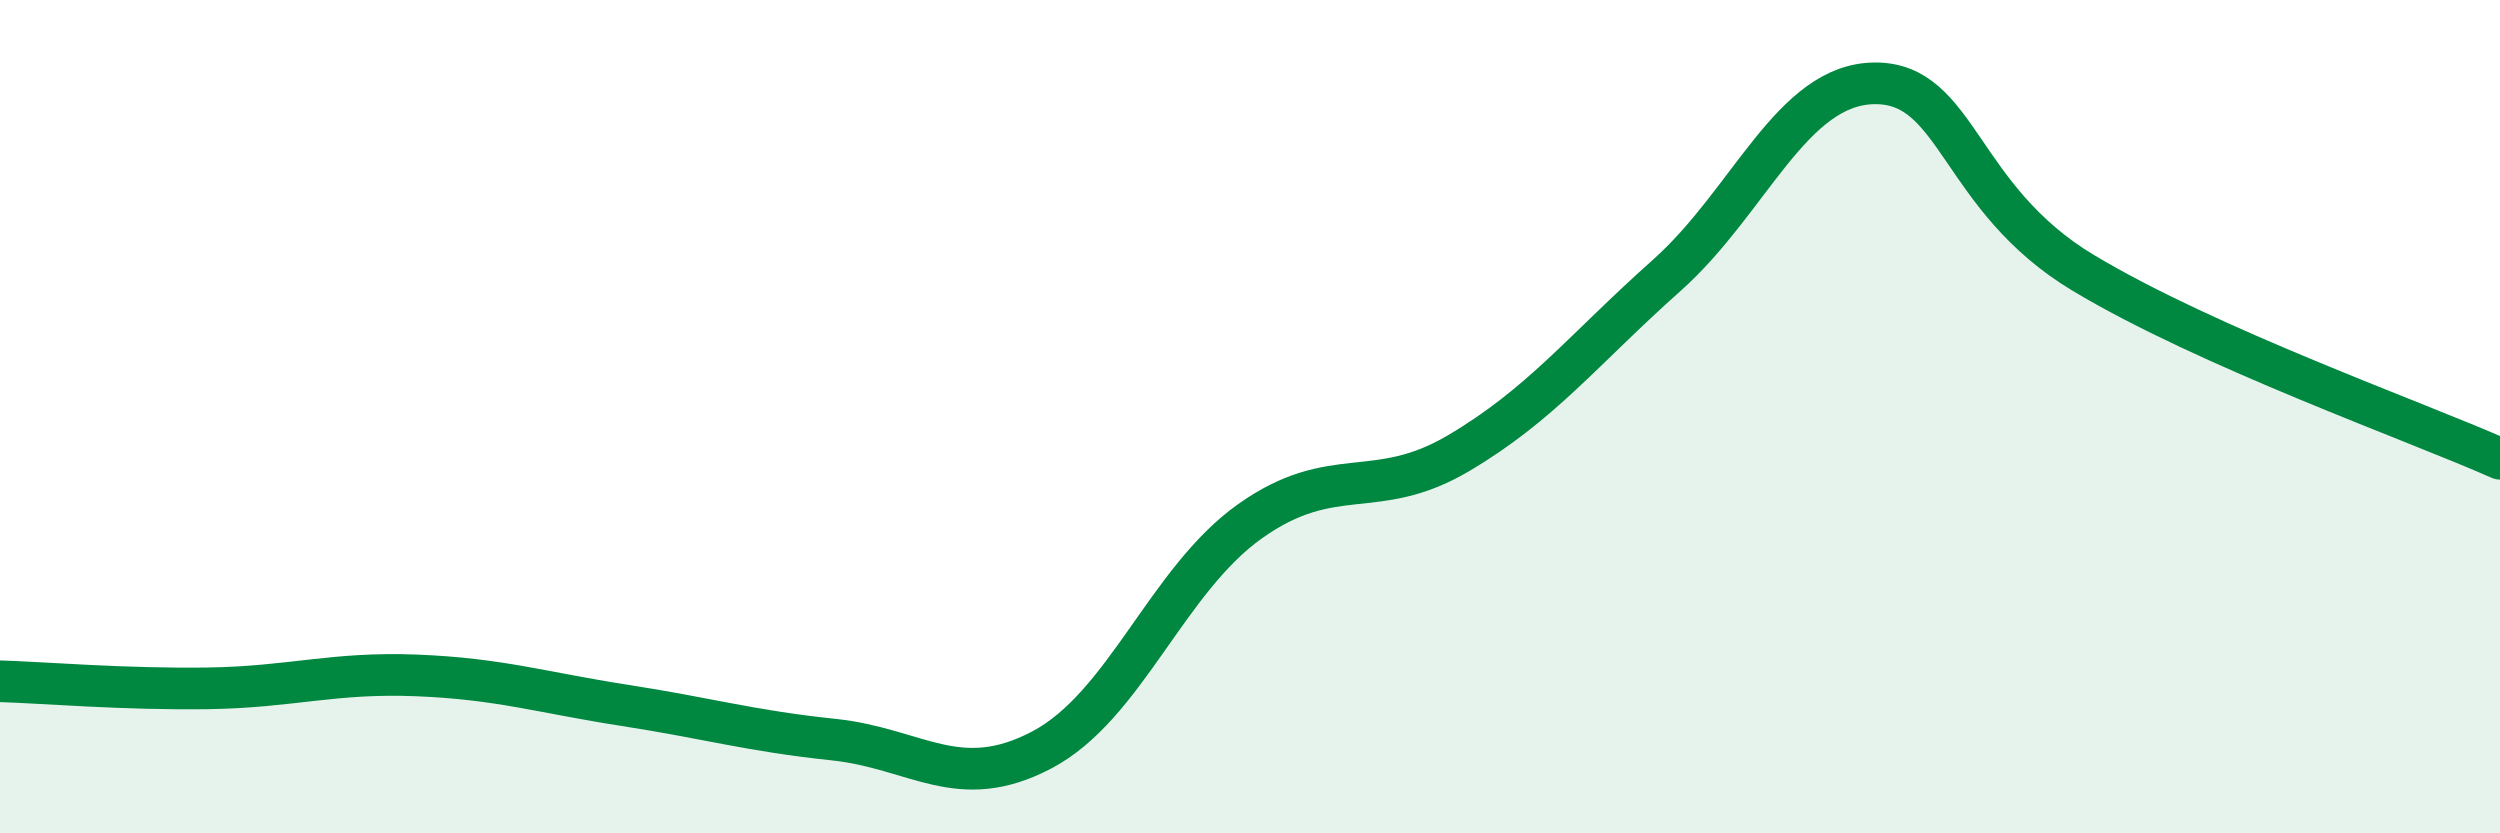 
    <svg width="60" height="20" viewBox="0 0 60 20" xmlns="http://www.w3.org/2000/svg">
      <path
        d="M 0,16.35 C 1,16.38 3,16.55 5,16.52 C 7,16.49 8,16.13 10,16.21 C 12,16.29 13,16.62 15,16.93 C 17,17.24 18,17.54 20,17.75 C 22,17.96 23,19.05 25,18 C 27,16.95 28,13.93 30,12.51 C 32,11.09 33,12.06 35,10.88 C 37,9.7 38,8.39 40,6.61 C 42,4.83 43,2.01 45,2 C 47,1.99 47,4.75 50,6.55 C 53,8.35 58,10.12 60,11.01L60 20L0 20Z"
        fill="#008740"
        opacity="0.1"
        stroke-linecap="round"
        stroke-linejoin="round"
      />
      <path
        d="M 0,16.35 C 1,16.38 3,16.55 5,16.52 C 7,16.49 8,16.13 10,16.21 C 12,16.29 13,16.62 15,16.93 C 17,17.24 18,17.54 20,17.75 C 22,17.96 23,19.05 25,18 C 27,16.95 28,13.93 30,12.51 C 32,11.09 33,12.06 35,10.88 C 37,9.7 38,8.39 40,6.61 C 42,4.83 43,2.01 45,2 C 47,1.99 47,4.75 50,6.55 C 53,8.35 58,10.12 60,11.01"
        stroke="#008740"
        stroke-width="1"
        fill="none"
        stroke-linecap="round"
        stroke-linejoin="round"
      />
    </svg>
  